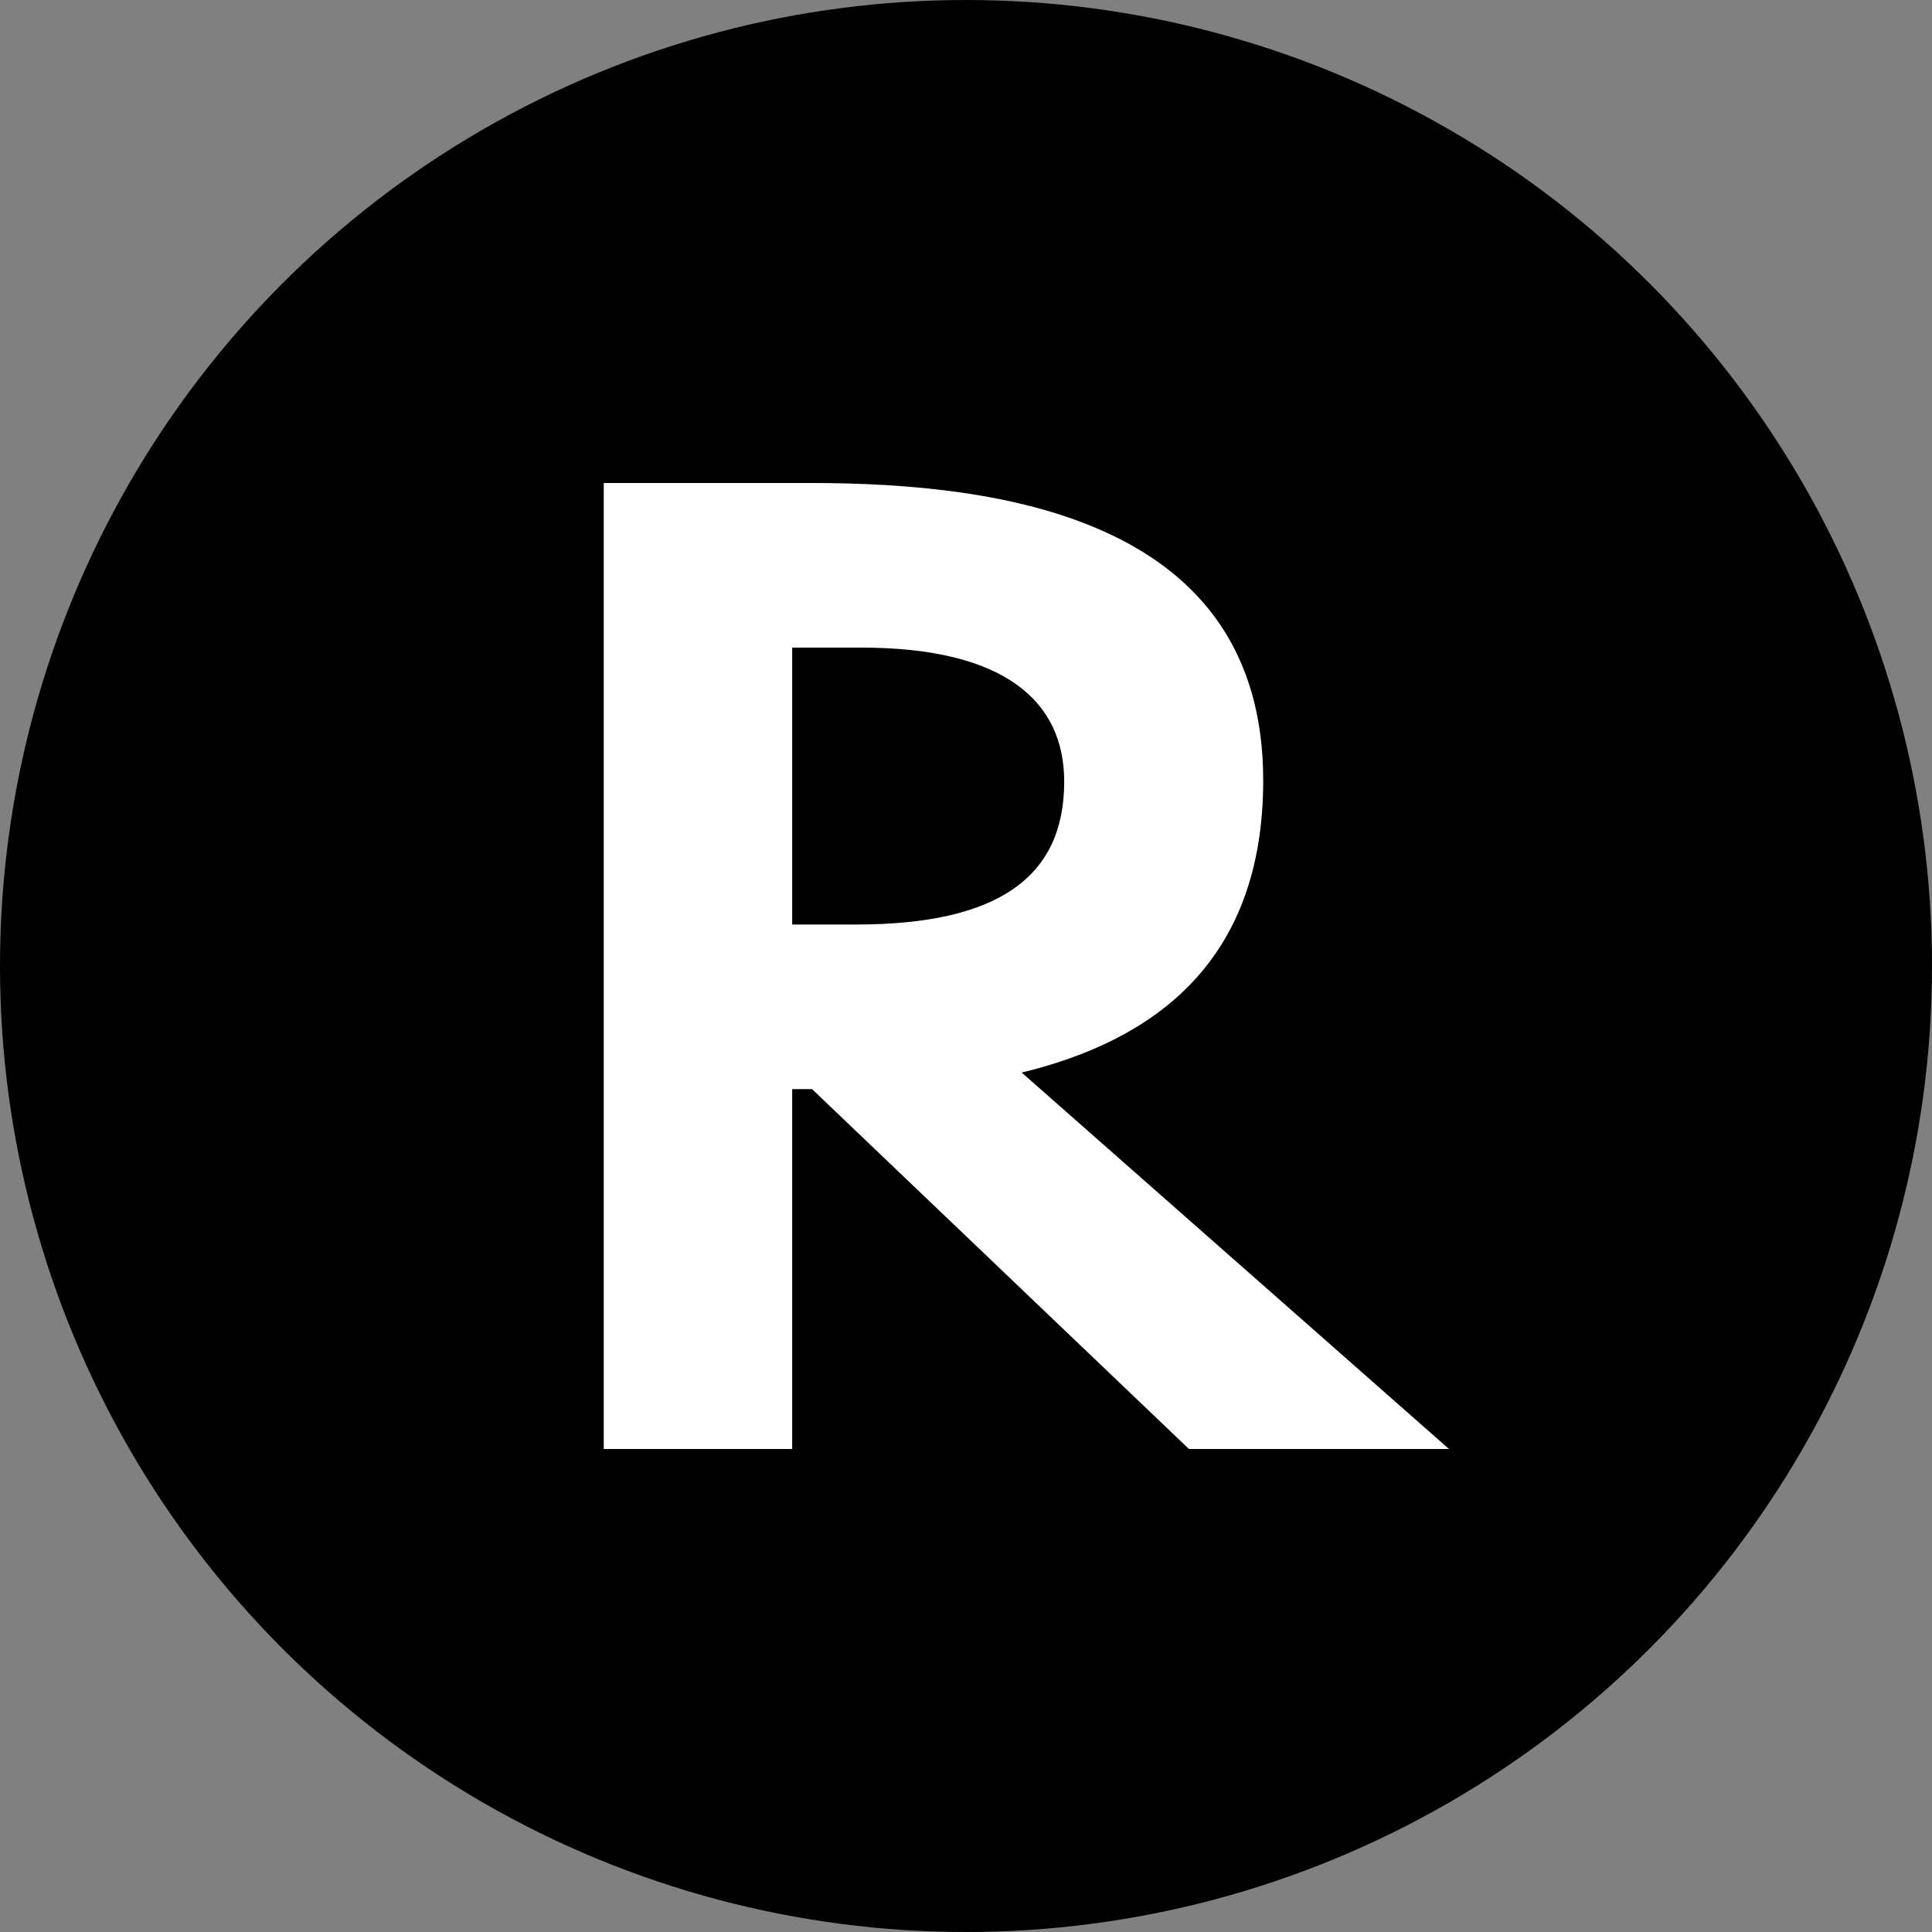 <svg width="30" height="30" viewBox="0 0 30 30" fill="none" xmlns="http://www.w3.org/2000/svg">
<rect x="0" y="0" width="30" height="30" fill="#808080" stroke="none"/>
<circle cx="15" cy="15" r="15" fill="black"/>
<path d="M22.5 22.5H18.462L12.61 16.912H12.301V22.5H9.375V7.5H12.589C15.598 7.5 19.615 8.075 19.615 12.117C19.615 14.95 17.905 16.159 15.865 16.655L22.5 22.5ZM12.301 14.356H13.29C15.495 14.356 16.525 13.623 16.525 12.137C16.525 10.888 15.598 10.056 13.372 10.056H12.301V14.356Z" fill="white"/>
</svg>
